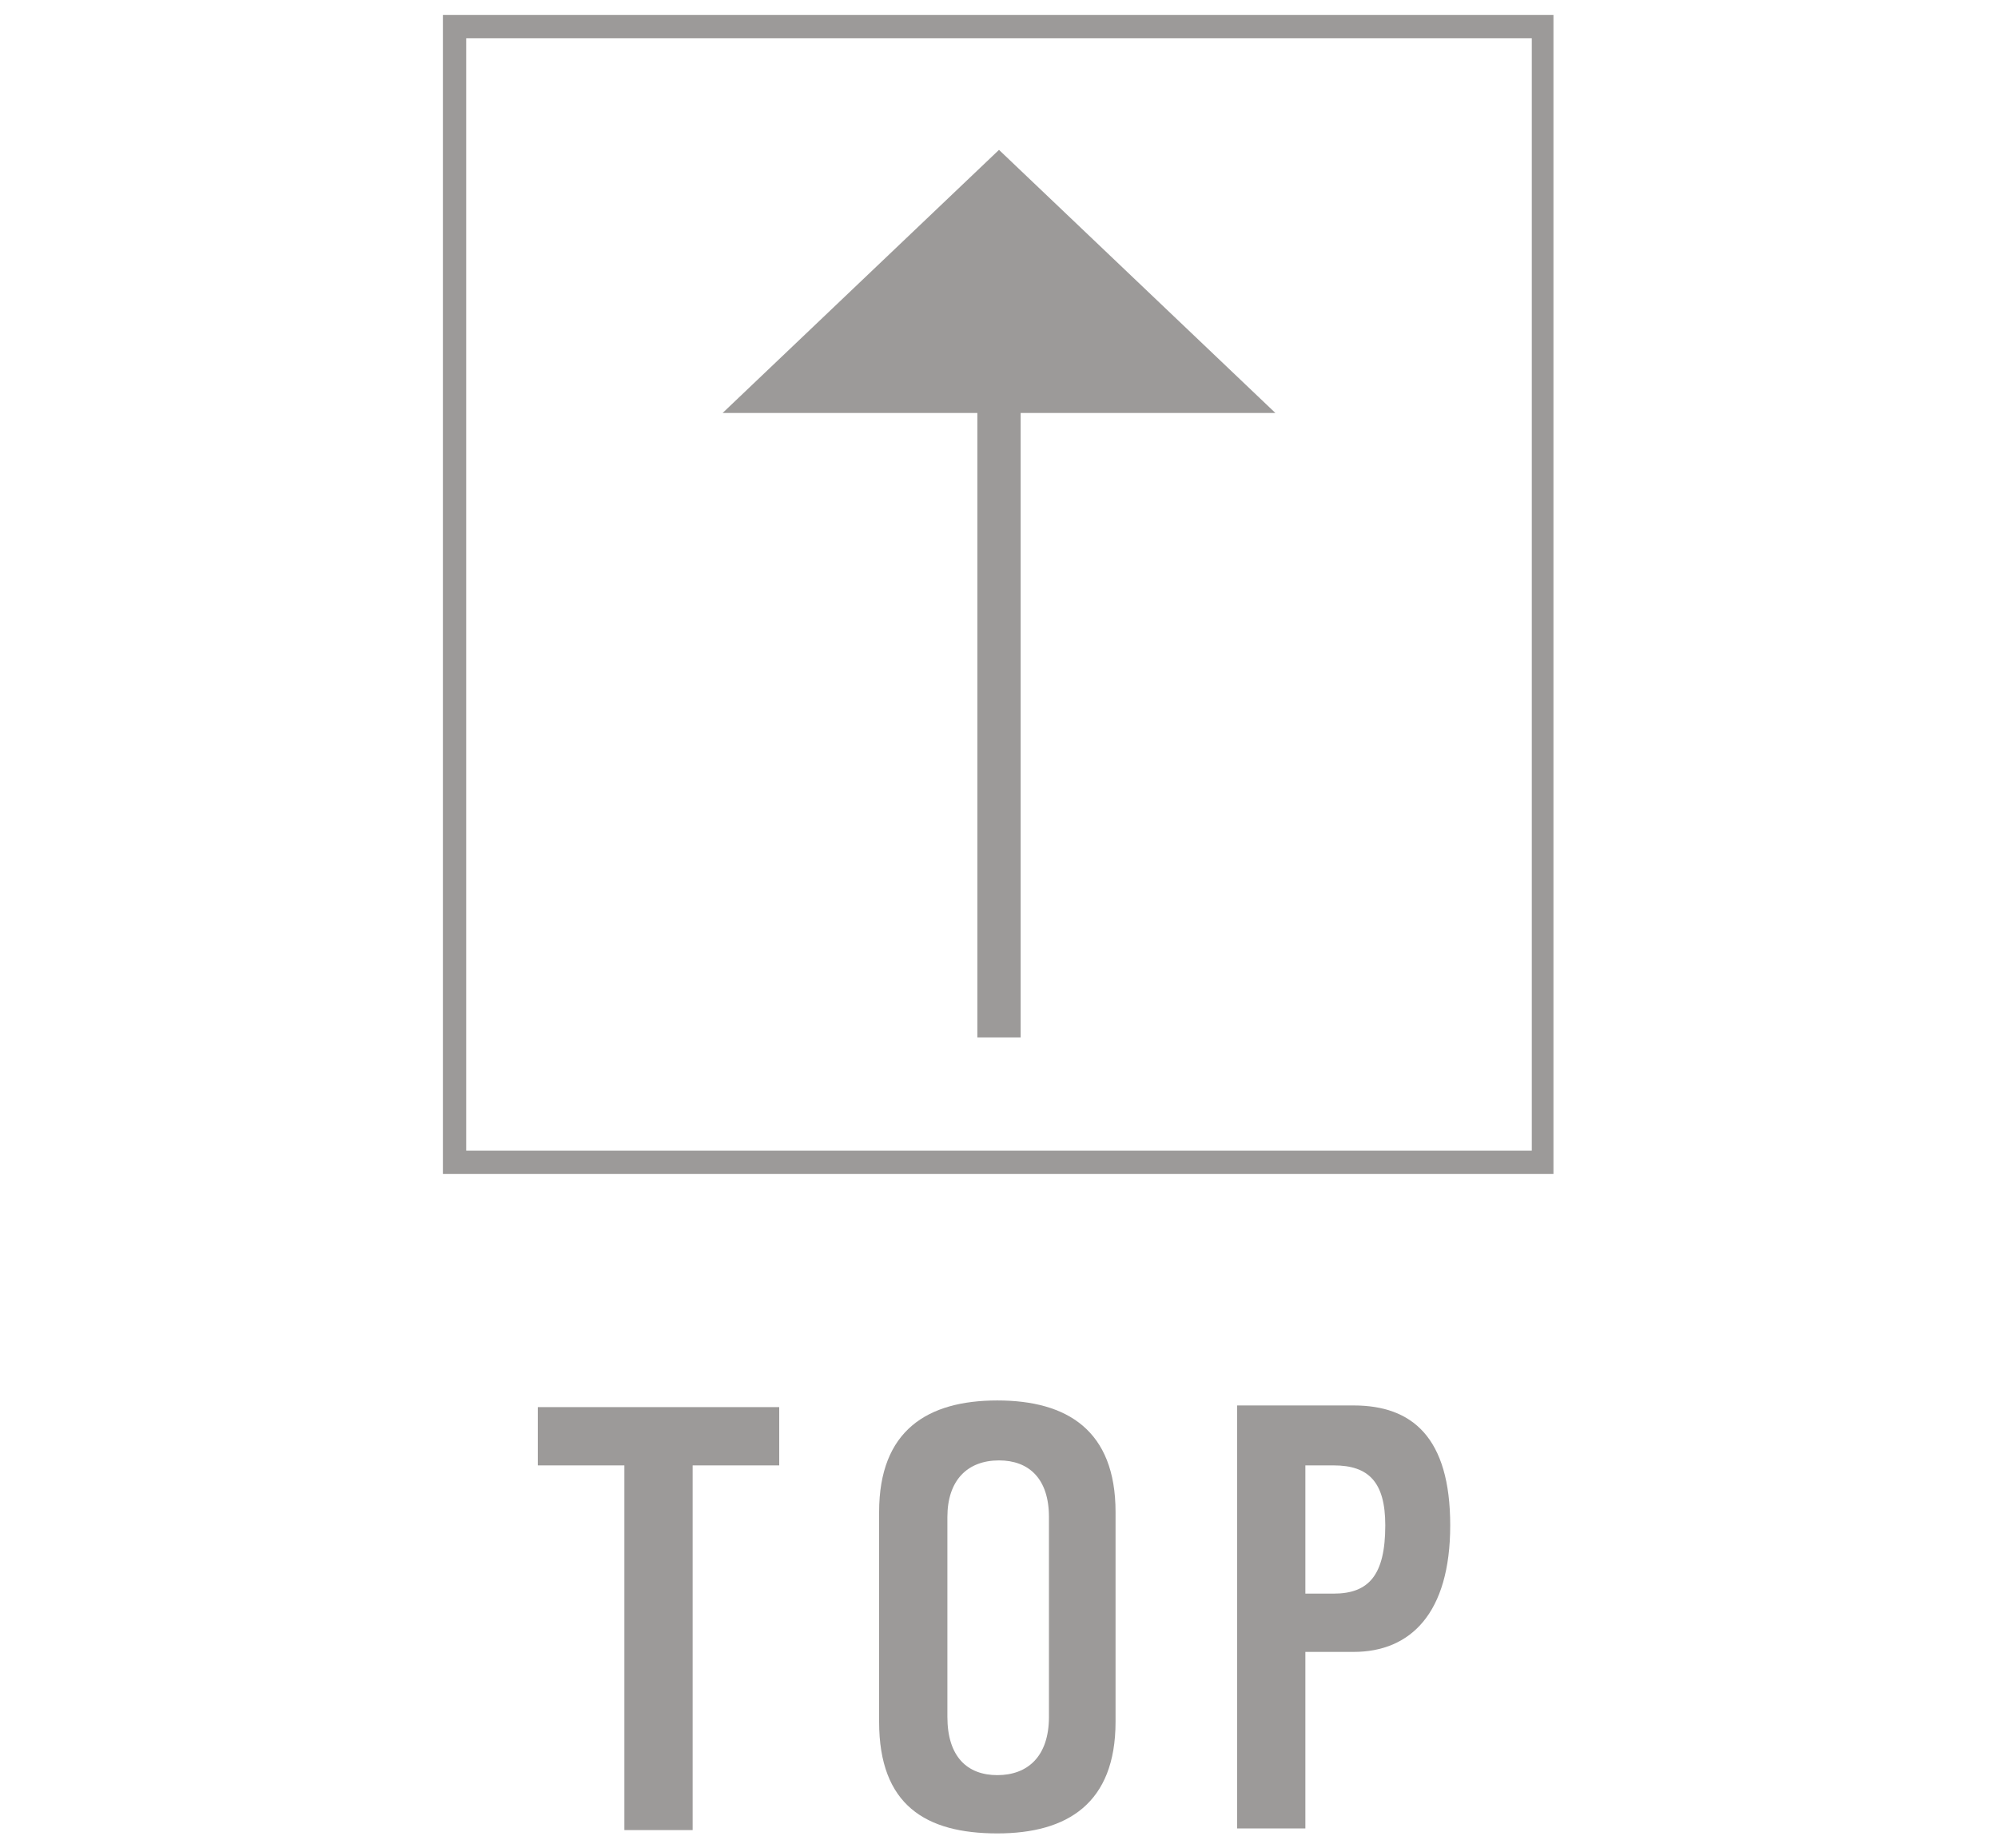 <?xml version="1.0" encoding="utf-8"?>
<!-- Generator: Adobe Illustrator 28.3.0, SVG Export Plug-In . SVG Version: 6.00 Build 0)  -->
<svg version="1.1" id="レイヤー_1" xmlns="http://www.w3.org/2000/svg" xmlns:xlink="http://www.w3.org/1999/xlink" x="0px"
	 y="0px" viewBox="0 0 120 111" style="enable-background:new 0 0 120 111;" xml:space="preserve">
<style type="text/css">
	.st0{fill:#9C9A99;}
</style>
<g>
	<g>
		<g>
			<path class="st0" d="M46.8,88h-5.2v21.9h-4.1V88h-5.2v-3.5h14.5V88z"/>
			<path class="st0" d="M67,103.4c0,4.9-2.9,6.7-7.1,6.7c-4.3,0-7.1-1.7-7.1-6.7V90.8c0-4.9,2.9-6.7,7.1-6.7c4.2,0,7.1,1.8,7.1,6.7
				V103.4z M63,91.1c0-2.3-1.2-3.4-3-3.4c-1.9,0-3.1,1.2-3.1,3.4v12c0,2.4,1.2,3.5,3,3.5s3.1-1.1,3.1-3.5V91.1z"/>
			<path class="st0" d="M81.3,99.2h-2.9v10.6h-4.1V84.4h7c3.5,0,5.8,1.9,5.8,7.2C87.1,96.9,84.7,99.2,81.3,99.2z M80.1,88h-1.7v7.7
				h1.7c2.1,0,3.1-1.1,3.1-4.1C83.2,89,82.2,88,80.1,88z"/>
		</g>
	</g>
	<polygon class="st0" points="76.6,24.8 60,9 43.4,24.8 58.7,24.8 58.7,62.3 61.3,62.3 61.3,24.8 	"/>
	<path class="st0" d="M93.4,70.5H26.6V0.9h66.7V70.5z M28,69.1H92V2.3H28V69.1z"/>
</g>
</svg>

